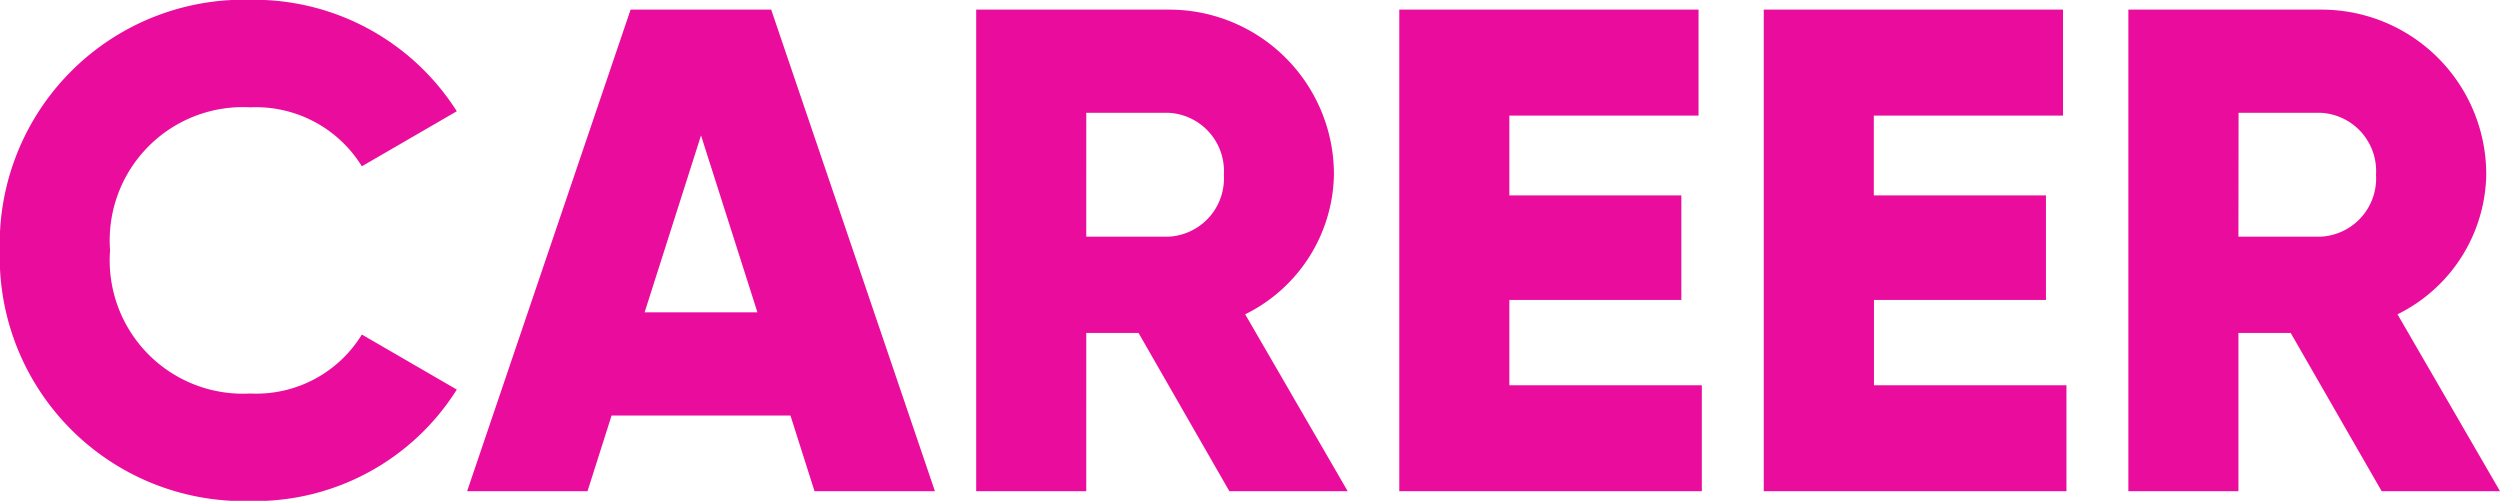 <svg xmlns="http://www.w3.org/2000/svg" width="50.876" height="10.192" viewBox="0 0 50.876 10.192">
  <path id="パス_203400" data-name="パス 203400" d="M-20.237.2a4.853,4.853,0,0,0,4.2-2.268l-1.932-1.12a2.518,2.518,0,0,1-2.268,1.2A2.712,2.712,0,0,1-23.093-4.9a2.712,2.712,0,0,1,2.856-2.912,2.533,2.533,0,0,1,2.268,1.2l1.932-1.12A4.888,4.888,0,0,0-20.237-10a4.968,4.968,0,0,0-5.1,5.1A4.968,4.968,0,0,0-20.237.2ZM-8.757,0h2.45L-9.639-9.8H-12.5L-15.827,0h2.45l.49-1.54h3.64Zm-3.458-3.64,1.148-3.6,1.148,3.6ZM-.315,0H2.093L.007-3.6A3.23,3.23,0,0,0,1.813-6.44,3.352,3.352,0,0,0-1.547-9.8h-3.92V0h2.24V-3.22h1.064ZM-3.227-7.7h1.68A1.187,1.187,0,0,1-.427-6.44a1.187,1.187,0,0,1-1.12,1.26h-1.68Zm8.61,5.544V-3.892h3.5V-6.02h-3.5V-7.644h3.85V-9.8H3.143V0H9.3V-2.156Zm7.42,0V-3.892h3.5V-6.02H12.8V-7.644h3.85V-9.8h-6.09V0h6.16V-2.156ZM23.135,0h2.408L23.457-3.6A3.23,3.23,0,0,0,25.263-6.44,3.352,3.352,0,0,0,21.9-9.8h-3.92V0h2.24V-3.22h1.064ZM20.223-7.7H21.9a1.187,1.187,0,0,1,1.12,1.26A1.187,1.187,0,0,1,21.9-5.18h-1.68Z" transform="translate(25.333 9.996)" fill="#ea0c9d"/>
</svg>
